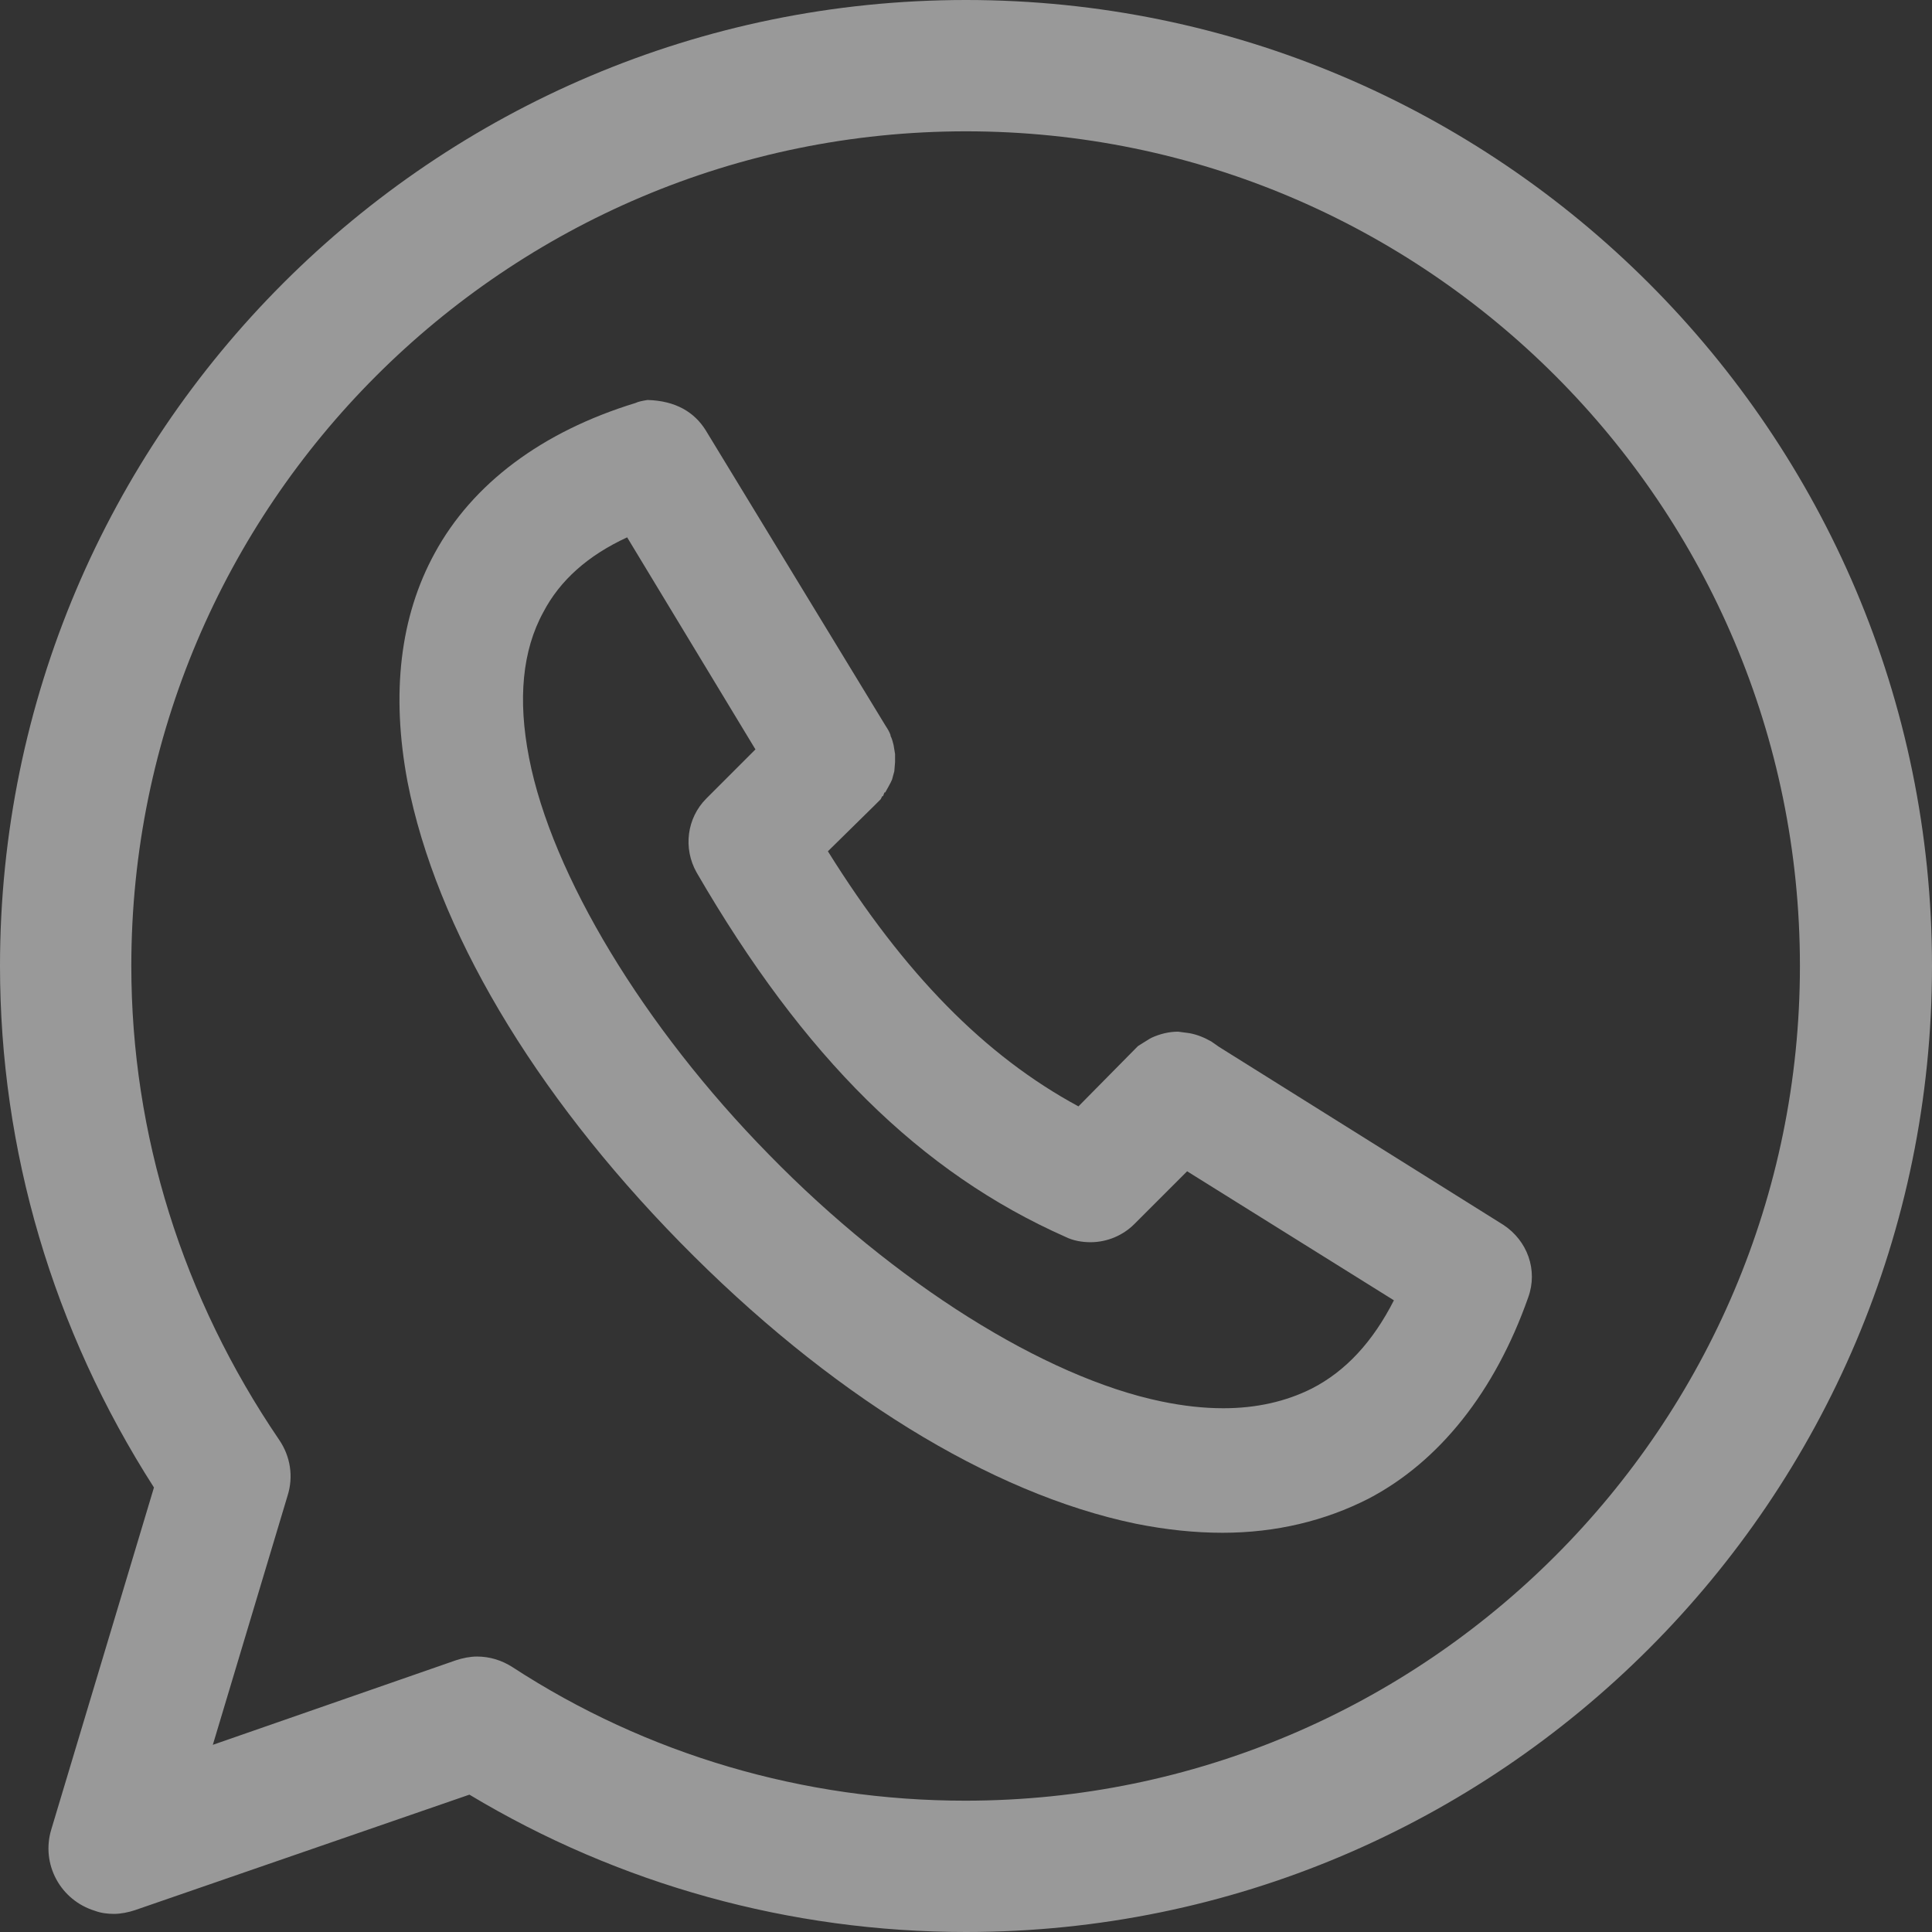 <?xml version="1.0" encoding="utf-8"?>
<!-- Generator: Adobe Illustrator 23.0.2, SVG Export Plug-In . SVG Version: 6.00 Build 0)  -->
<svg version="1.1" id="Capa_1" xmlns="http://www.w3.org/2000/svg" xmlns:xlink="http://www.w3.org/1999/xlink" x="0px" y="0px"
	 viewBox="0 0 25.6 25.6" enable-background="new 0 0 25.6 25.6" xml:space="preserve">
<rect x="0" y="0" width="25.6" height="25.6" fill="#333333" stroke="none"/>
<g>
	<path opacity="0.5" fill-rule="evenodd" clip-rule="evenodd" fill="#FFFFFF" d="M16.2,20.31c-0.37,0-0.75-0.04-1.15-0.12
		c-1.93-0.4-4.08-1.73-6.04-3.73c-1.95-1.99-3.23-4.16-3.61-6.1C5.18,9.19,5.3,8.17,5.76,7.33c0.5-0.92,1.42-1.61,2.66-1.99
		C8.46,5.32,8.52,5.31,8.58,5.3C8.95,5.31,9.2,5.46,9.35,5.7l2.38,3.91c0.04,0.06,0.06,0.1,0.07,0.13l0,0.01
		c0.02,0.04,0.03,0.08,0.04,0.12l0.02,0.12v0.11l-0.01,0.12l-0.03,0.11c-0.01,0.03-0.09,0.17-0.09,0.17l-0.01,0l-0.02,0.05l-0.01,0
		l-0.02,0.04l-0.1,0.1l-0.6,0.59c1.01,1.62,2.08,2.71,3.32,3.38l0.76-0.77l0.03-0.03l0.08-0.05c0.02-0.01,0.06-0.04,0.1-0.06
		c0.11-0.05,0.23-0.08,0.35-0.08l0.15,0.02c0.11,0.02,0.2,0.06,0.29,0.11l0.1,0.07l3.77,2.36c0.32,0.21,0.46,0.6,0.33,0.96
		c-0.44,1.25-1.18,2.18-2.12,2.67C17.56,20.15,16.91,20.31,16.2,20.31z M8.31,7.12C7.79,7.36,7.42,7.69,7.2,8.11
		c-0.28,0.51-0.34,1.16-0.19,1.93c0.3,1.55,1.52,3.57,3.18,5.26c1.66,1.7,3.65,2.95,5.2,3.27c0.29,0.06,0.56,0.09,0.82,0.09
		c0.44,0,0.83-0.09,1.17-0.26c0.45-0.23,0.81-0.62,1.09-1.17l-2.74-1.71l-0.7,0.7c-0.15,0.15-0.36,0.24-0.58,0.24
		c-0.11,0-0.23-0.02-0.33-0.07c-1.92-0.85-3.47-2.38-4.89-4.83c-0.18-0.32-0.13-0.72,0.13-0.98l0.65-0.65L8.31,7.12z"/>
	<path opacity="0.5" fill-rule="evenodd" clip-rule="evenodd" fill="#FFFFFF" d="M12.8,25.6c-2.33,0-4.6-0.63-6.58-1.82l-4.43,1.53
		c-0.09,0.03-0.19,0.05-0.28,0.05c-0.08,0-0.17-0.01-0.25-0.04c-0.46-0.14-0.72-0.62-0.58-1.08l1.36-4.53C0.7,17.62,0,15.24,0,12.8
		C0,5.74,5.74,0,12.8,0s12.8,5.74,12.8,12.8S19.86,25.6,12.8,25.6z M6.32,21.95c0.17,0,0.33,0.05,0.47,0.14
		c1.78,1.16,3.86,1.77,6,1.77c6.1,0,11.06-4.96,11.06-11.06S18.9,1.74,12.8,1.74S1.74,6.7,1.74,12.8c0,2.23,0.68,4.4,1.96,6.28
		c0.15,0.22,0.19,0.49,0.11,0.74l-0.99,3.3L6.04,22C6.13,21.97,6.23,21.95,6.32,21.95z"/>
</g>
</svg>
